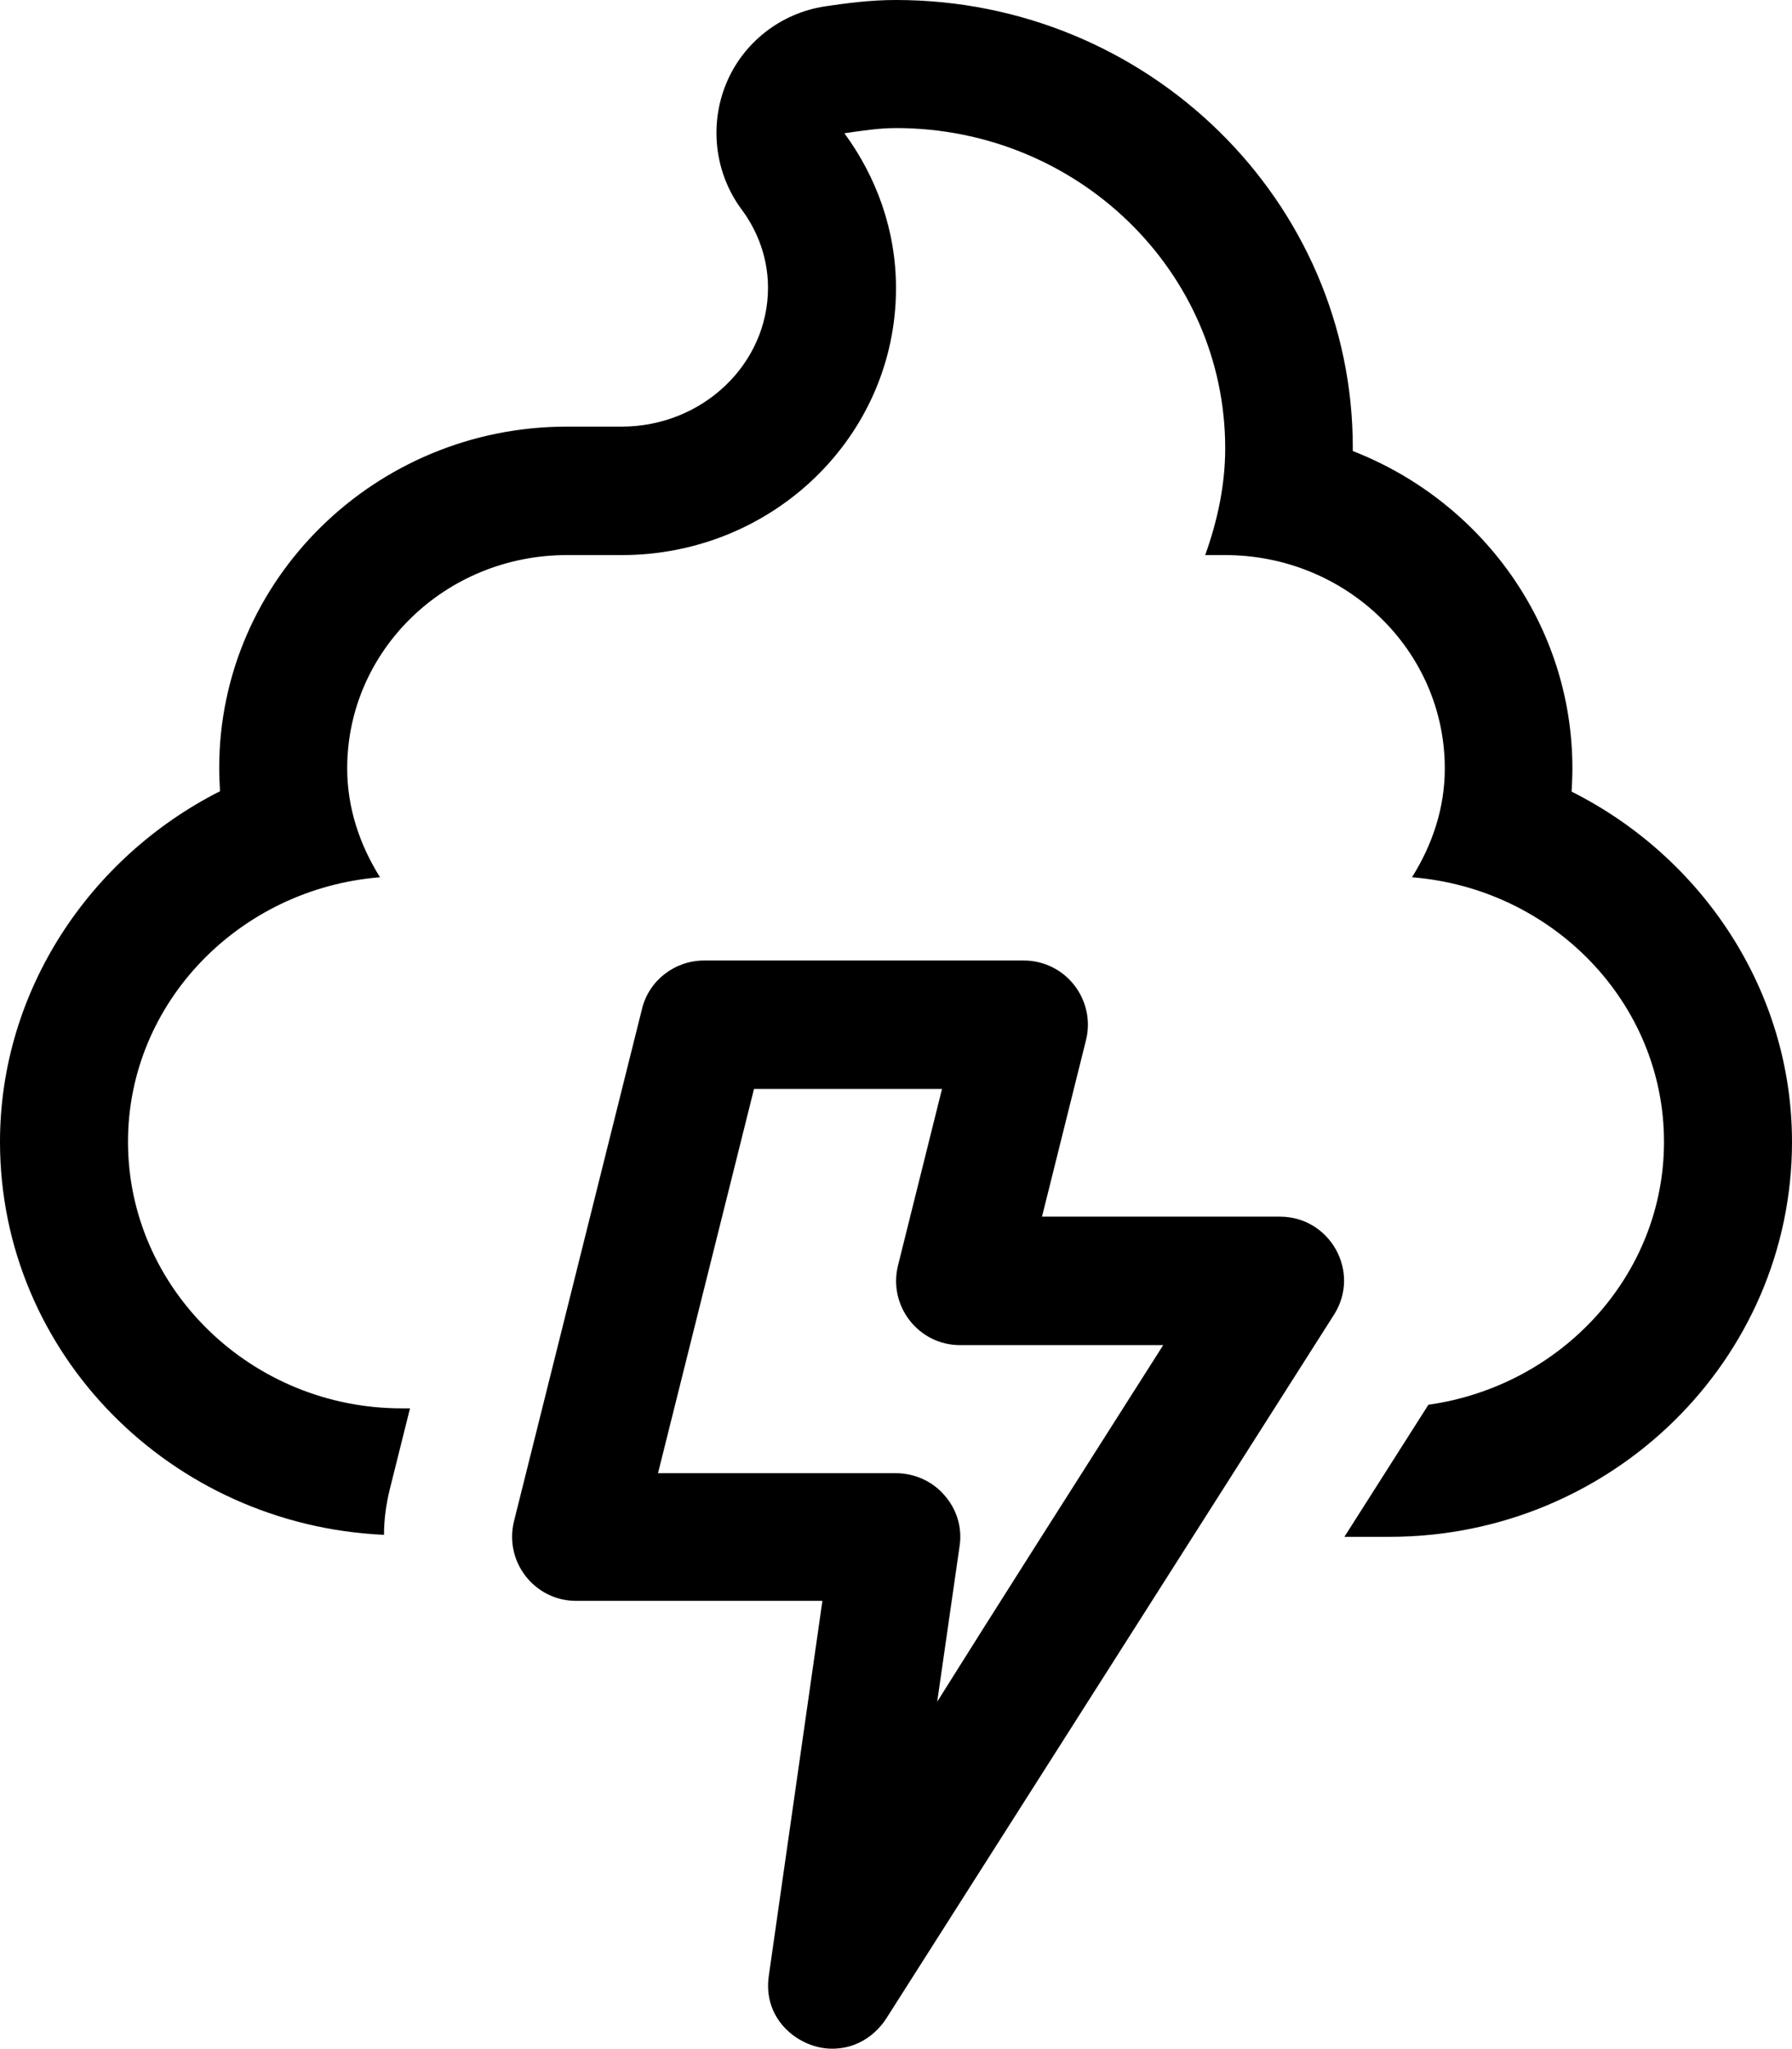 <svg xmlns="http://www.w3.org/2000/svg" viewBox="0 0 448 512"><!-- Font Awesome Pro 5.15.4 by @fontawesome - https://fontawesome.com License - https://fontawesome.com/license (Commercial License) --><path d="M351.9 208.8zM320 304h-59.5l11-44.1c1.2-4.8.1-9.8-2.9-13.7s-7.7-6.2-12.6-6.2h-80c-7.3 0-13.8 5-15.5 12.1l-32 128C126 390.3 133.7 400 144 400h61.6l-13.4 93.7c-1.6 11.1 7.7 18.2 15.8 18.2 8.5 0 12.7-6.2 13.6-7.6 3.4-5.3 111.9-175.8 111.9-175.8 6.8-10.7-1-24.5-13.5-24.5zm-85.7 121.2l5.6-38.9c.7-4.6-.7-9.2-3.8-12.7-3-3.5-7.5-5.5-12.1-5.5h-59.5l24-96h47l-11 44.1c-2.5 10.2 5.2 19.9 15.5 19.9h50.8c-24.1 37.9-42.6 66.9-56.5 89.1zm158.6-227.4c.1-1.9.2-3.8.2-5.8 0-36-22.8-66.8-54.9-79.3v-.7C338.3 50.2 287 0 224 0c-6.5 0-12.4.8-17.8 1.6-11.1 1.7-20.5 9.1-24.7 19.4s-2.8 22.2 3.8 31.2c3.1 4.1 6.7 10.9 6.7 19.7 0 19.1-16.4 34.7-36.6 34.7h-13.7c-47.9 0-86.9 38.3-86.9 85.3 0 1.9.1 3.8.2 5.8-32.6 16.5-55 49.9-55 87.6 0 52.9 42.7 95.8 96 98.2 0-3.7.5-7.5 1.4-11.2l5.1-20.4h-1.9C62.9 352 32 322 32 285.3c0-34.8 27.9-63.3 63-66.1-5-8-8.2-17.2-8.2-27.2 0-29.5 24.6-53.3 54.9-53.3h13.7c37.9 0 68.6-29.8 68.6-66.7 0-14.5-4.9-27.8-12.9-38.7 4.2-.6 8.5-1.3 12.9-1.3 45.4 0 82.3 35.8 82.3 80 0 9.4-2 18.3-5 26.7h5c30.3 0 54.9 23.9 54.9 53.3 0 10.1-3.2 19.2-8.2 27.2 35.1 2.8 63 31.3 63 66.1 0 33.4-25.7 61-58.9 65.7-4 6.3-11.5 18.1-21 33h11.3c55.5 0 100.6-44.3 100.6-98.7 0-37.7-22.4-71.1-55.1-87.5z"/></svg>